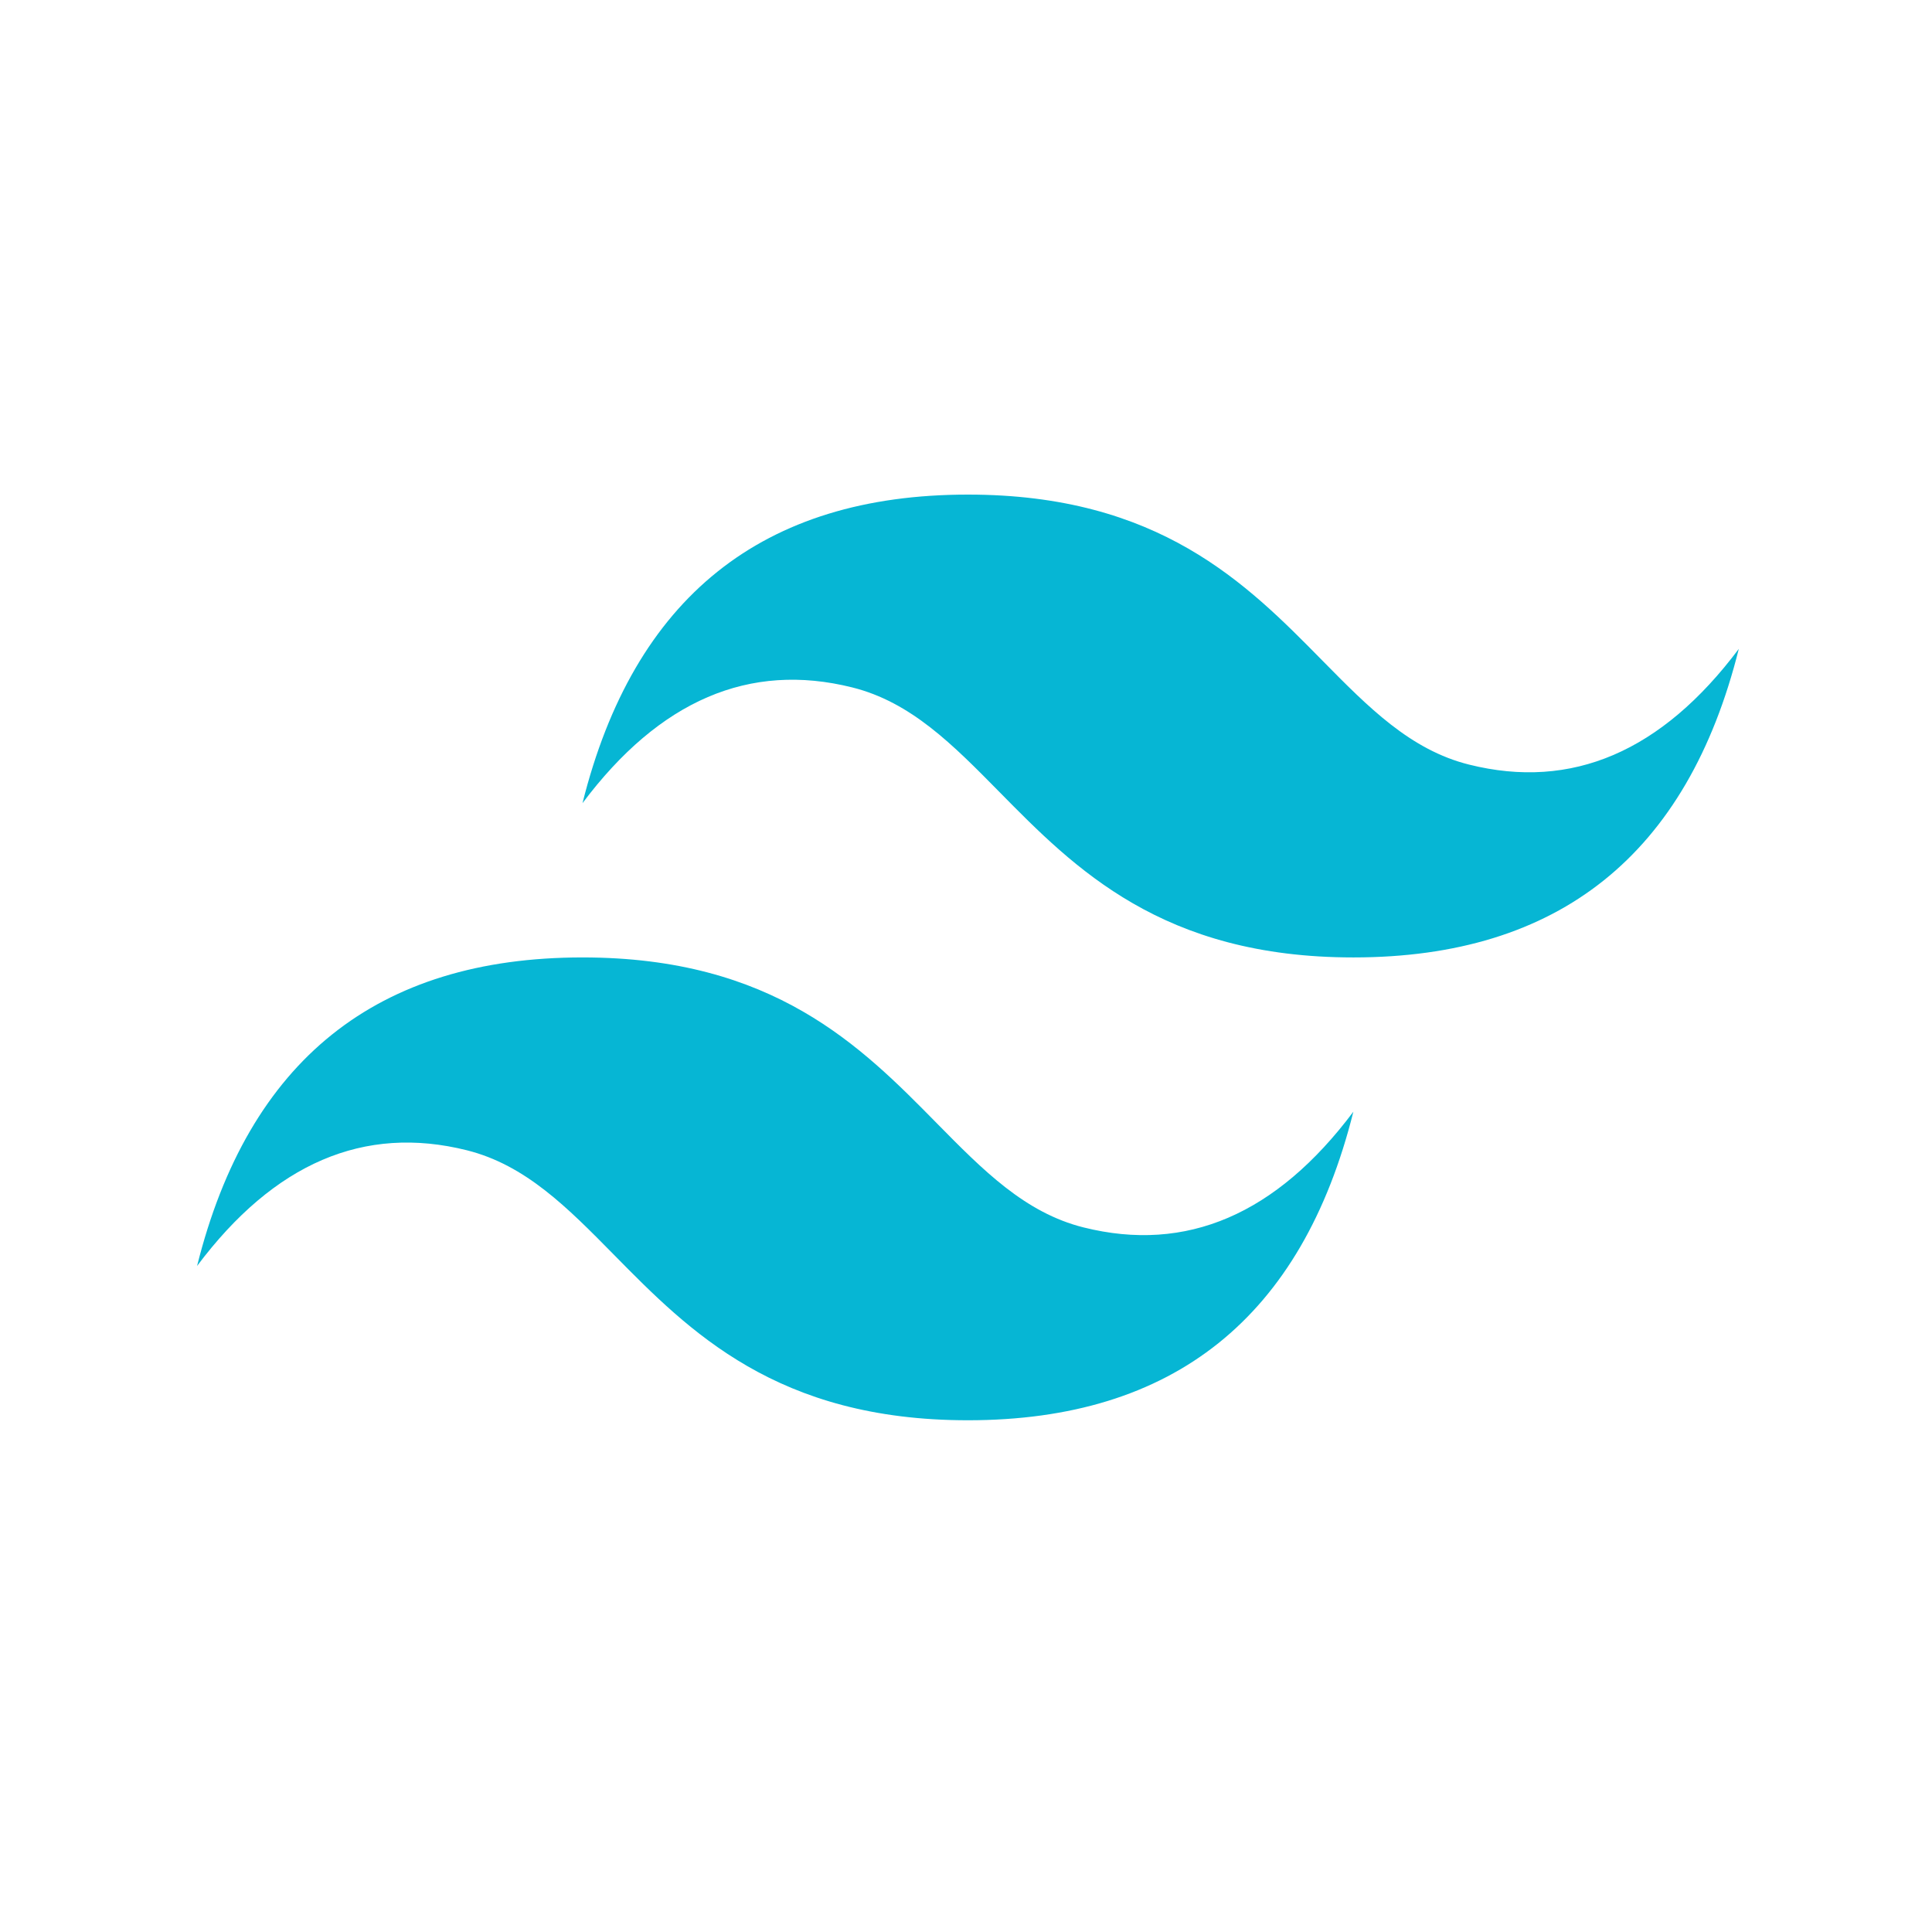 <svg width="500" height="500" viewBox="0 0 500 500" fill="none" xmlns="http://www.w3.org/2000/svg">
<path fill-rule="evenodd" clip-rule="evenodd" d="M250.5 128C197.3 128 164.05 154.618 150.75 207.855C170.7 181.236 193.975 171.255 220.575 177.909C235.752 181.702 246.599 192.727 258.606 204.919C278.164 224.787 300.804 247.782 350.25 247.782C403.45 247.782 436.7 221.164 450 167.927C430.05 194.545 406.775 204.527 380.175 197.873C364.998 194.08 354.151 183.055 342.144 170.863C322.586 150.995 299.946 128 250.5 128ZM150.75 247.782C97.55 247.782 64.3 274.4 51 327.636C70.95 301.018 94.225 291.036 120.825 297.691C136.002 301.491 146.849 312.508 158.856 324.701C178.414 344.568 201.054 367.564 250.5 367.564C303.7 367.564 336.95 340.945 350.25 287.709C330.3 314.327 307.025 324.309 280.425 317.655C265.248 313.861 254.401 302.837 242.394 290.644C222.836 270.777 200.196 247.782 150.75 247.782Z" fill="#06B6D4"/>
</svg>
